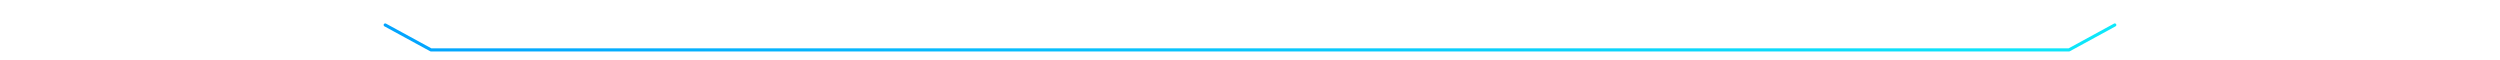 <svg width="1200" height="29" viewBox="0 0 1200 29" fill="none" xmlns="http://www.w3.org/2000/svg">
<path d="M184.89 11.231C185.01 11.231 185.13 11.261 185.25 11.321L207.07 23.211L992.93 23.211L1014.74 11.321C1015.1 11.121 1015.56 11.261 1015.76 11.621C1015.96 11.981 1015.82 12.441 1015.46 12.641L993.48 24.621C993.37 24.681 993.25 24.711 993.12 24.711L206.87 24.711C206.74 24.711 206.62 24.681 206.51 24.621L184.53 12.641C184.17 12.441 184.03 11.991 184.23 11.621C184.37 11.371 184.62 11.231 184.89 11.231Z" fill="url(#paint0_linear_2531_4516)"/>
<defs>
<linearGradient id="paint0_linear_2531_4516" x1="1199.11" y1="-35.559" x2="4.69" y2="69.241" gradientUnits="userSpaceOnUse">
<stop stop-color="#11F7F9"/>
<stop offset="1" stop-color="#0095FF"/>
</linearGradient>
</defs>
</svg>
